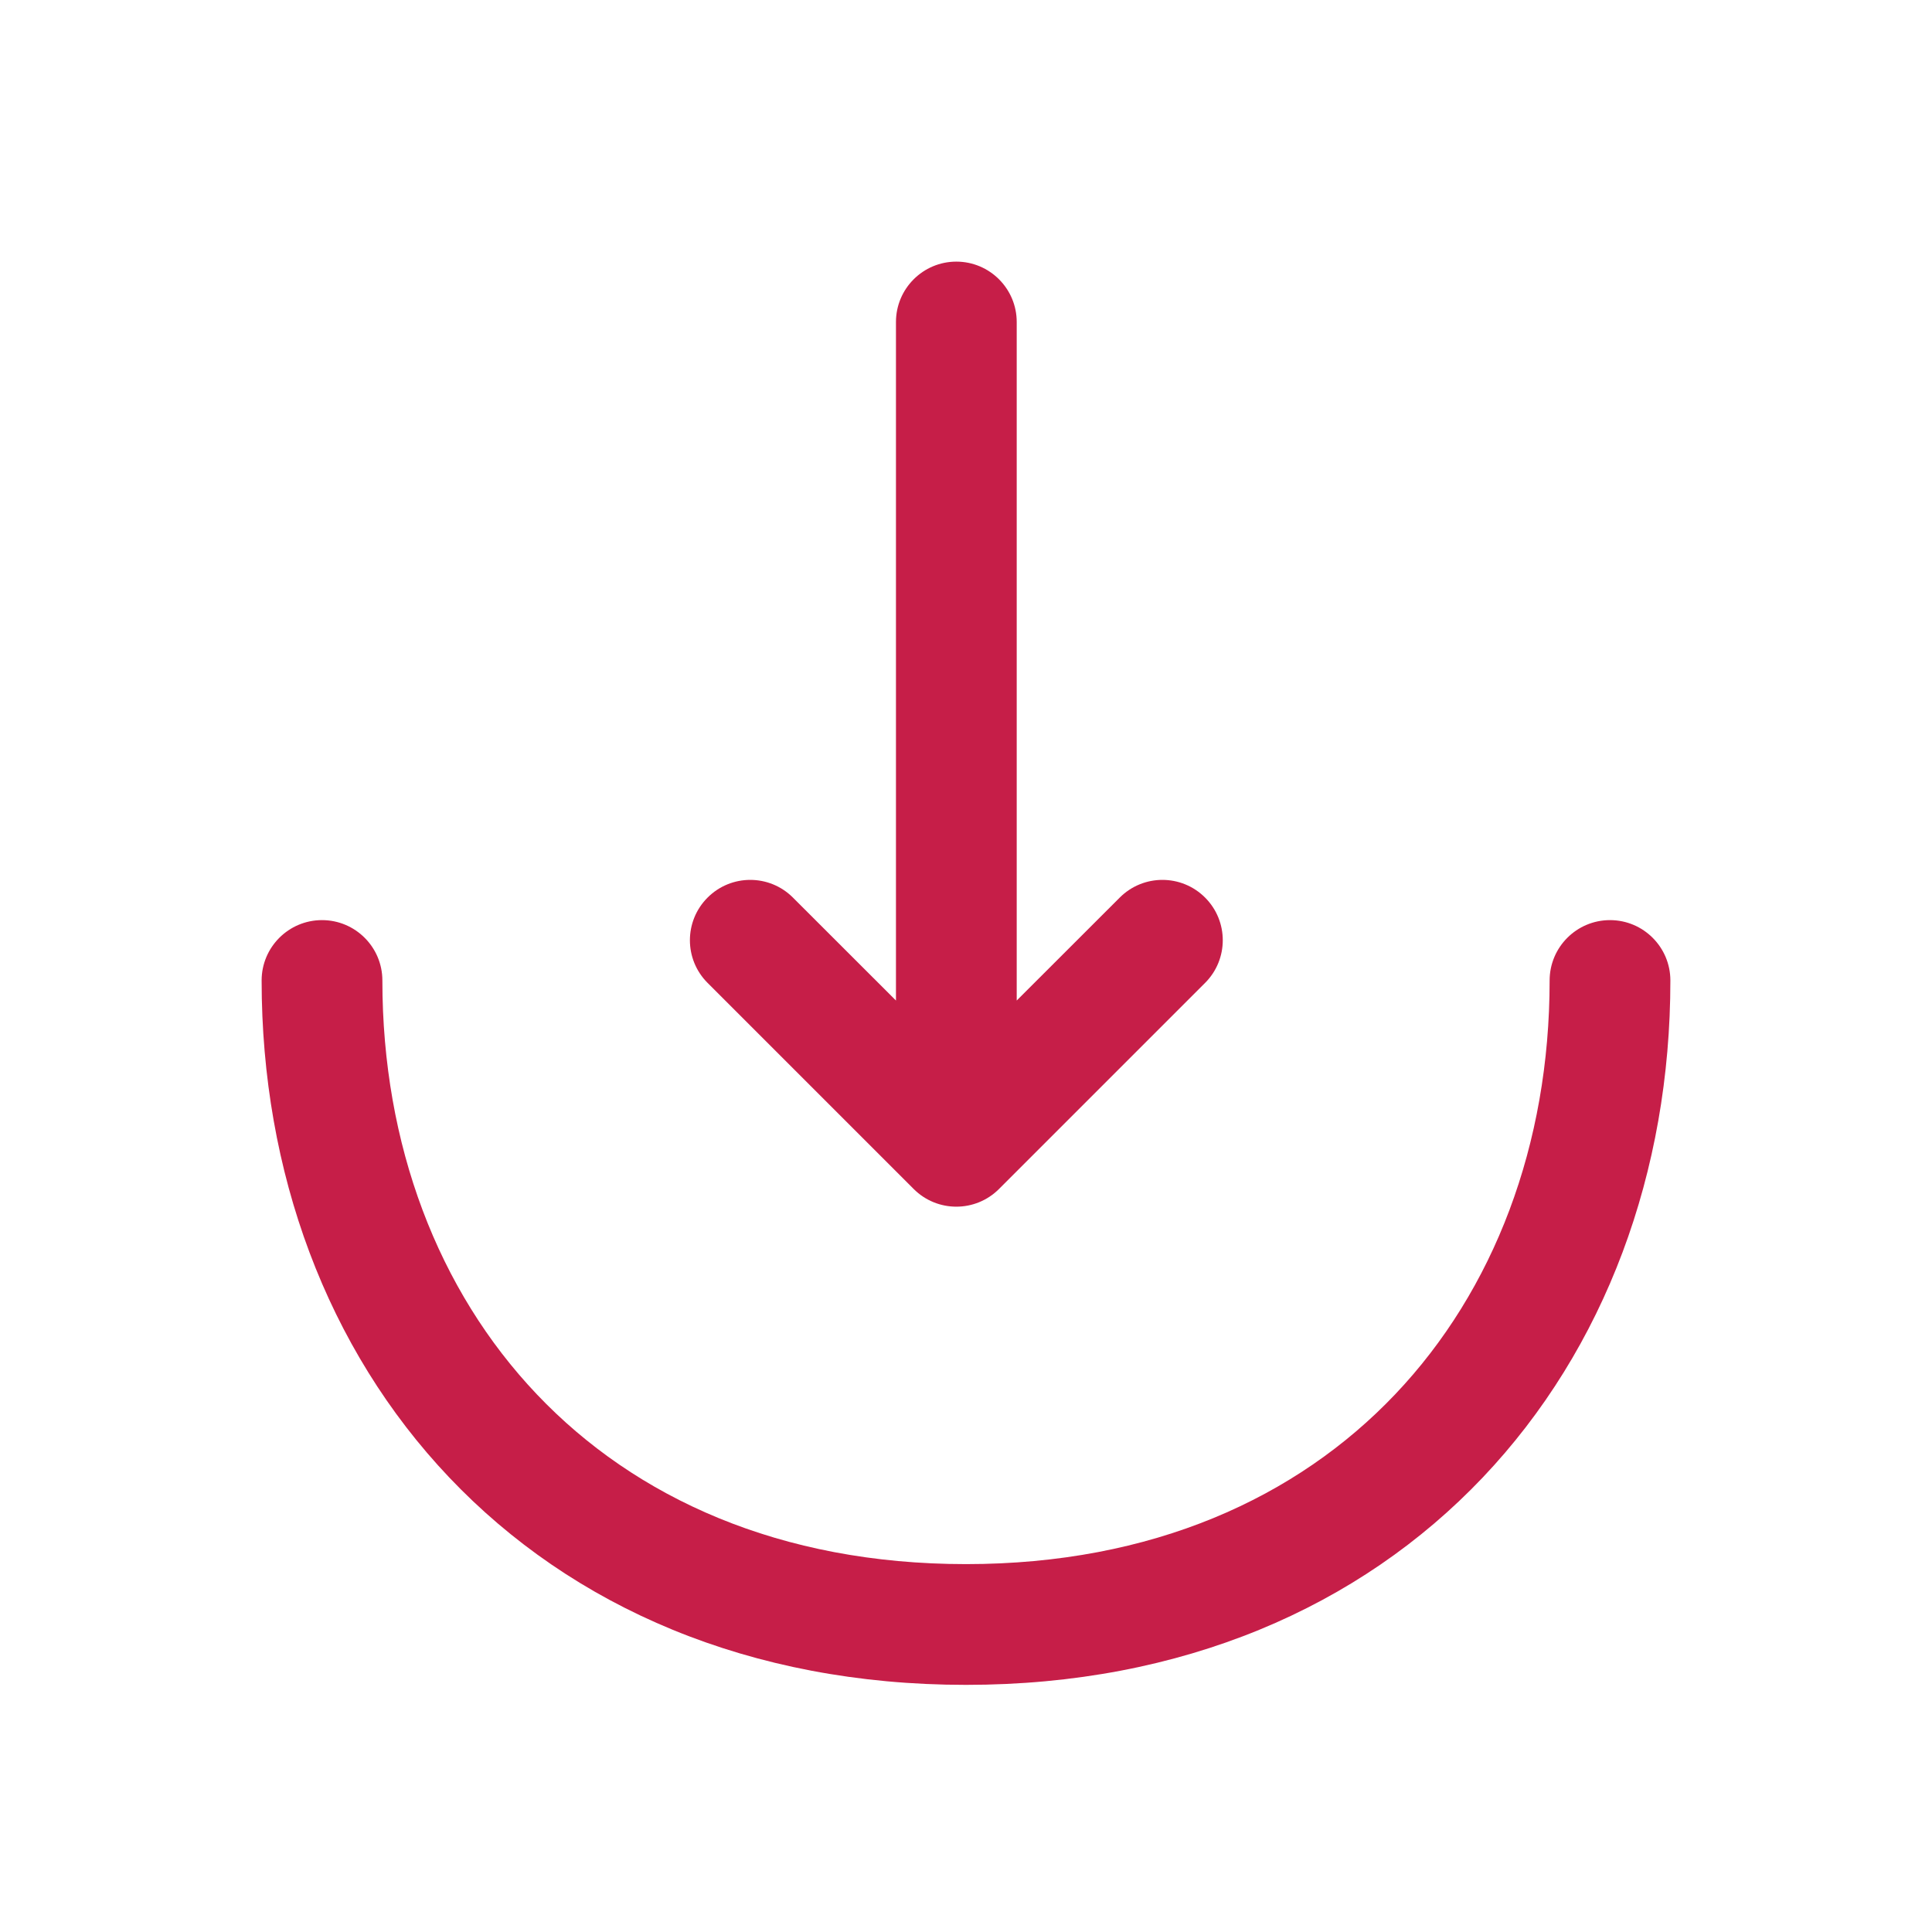 <svg width="24" height="24" viewBox="0 0 24 24" fill="none" xmlns="http://www.w3.org/2000/svg">
<path fill-rule="evenodd" clip-rule="evenodd" d="M11.88 3.25C12.294 3.25 12.63 3.586 12.63 4V12.429L13.91 11.15C14.203 10.857 14.677 10.857 14.97 11.15C15.263 11.443 15.263 11.917 14.97 12.21L12.41 14.77C12.117 15.063 11.643 15.063 11.35 14.77L8.79 12.21C8.497 11.917 8.497 11.443 8.79 11.15C9.083 10.857 9.557 10.857 9.85 11.15L11.13 12.429V4C11.13 3.586 11.466 3.25 11.88 3.25ZM4.75 12.18C4.75 11.766 4.414 11.43 4 11.43C3.586 11.43 3.25 11.766 3.25 12.18C3.25 14.559 4.059 16.751 5.581 18.354C7.109 19.963 9.312 20.93 12 20.93C14.688 20.93 16.891 19.963 18.419 18.354C19.941 16.751 20.75 14.559 20.75 12.18C20.75 11.766 20.414 11.43 20 11.43C19.586 11.43 19.25 11.766 19.25 12.18C19.25 14.221 18.559 16.029 17.331 17.321C16.109 18.607 14.312 19.43 12 19.43C9.688 19.43 7.891 18.607 6.669 17.321C5.441 16.029 4.75 14.221 4.75 12.18Z" fill="#C61E48"/>
</svg>
